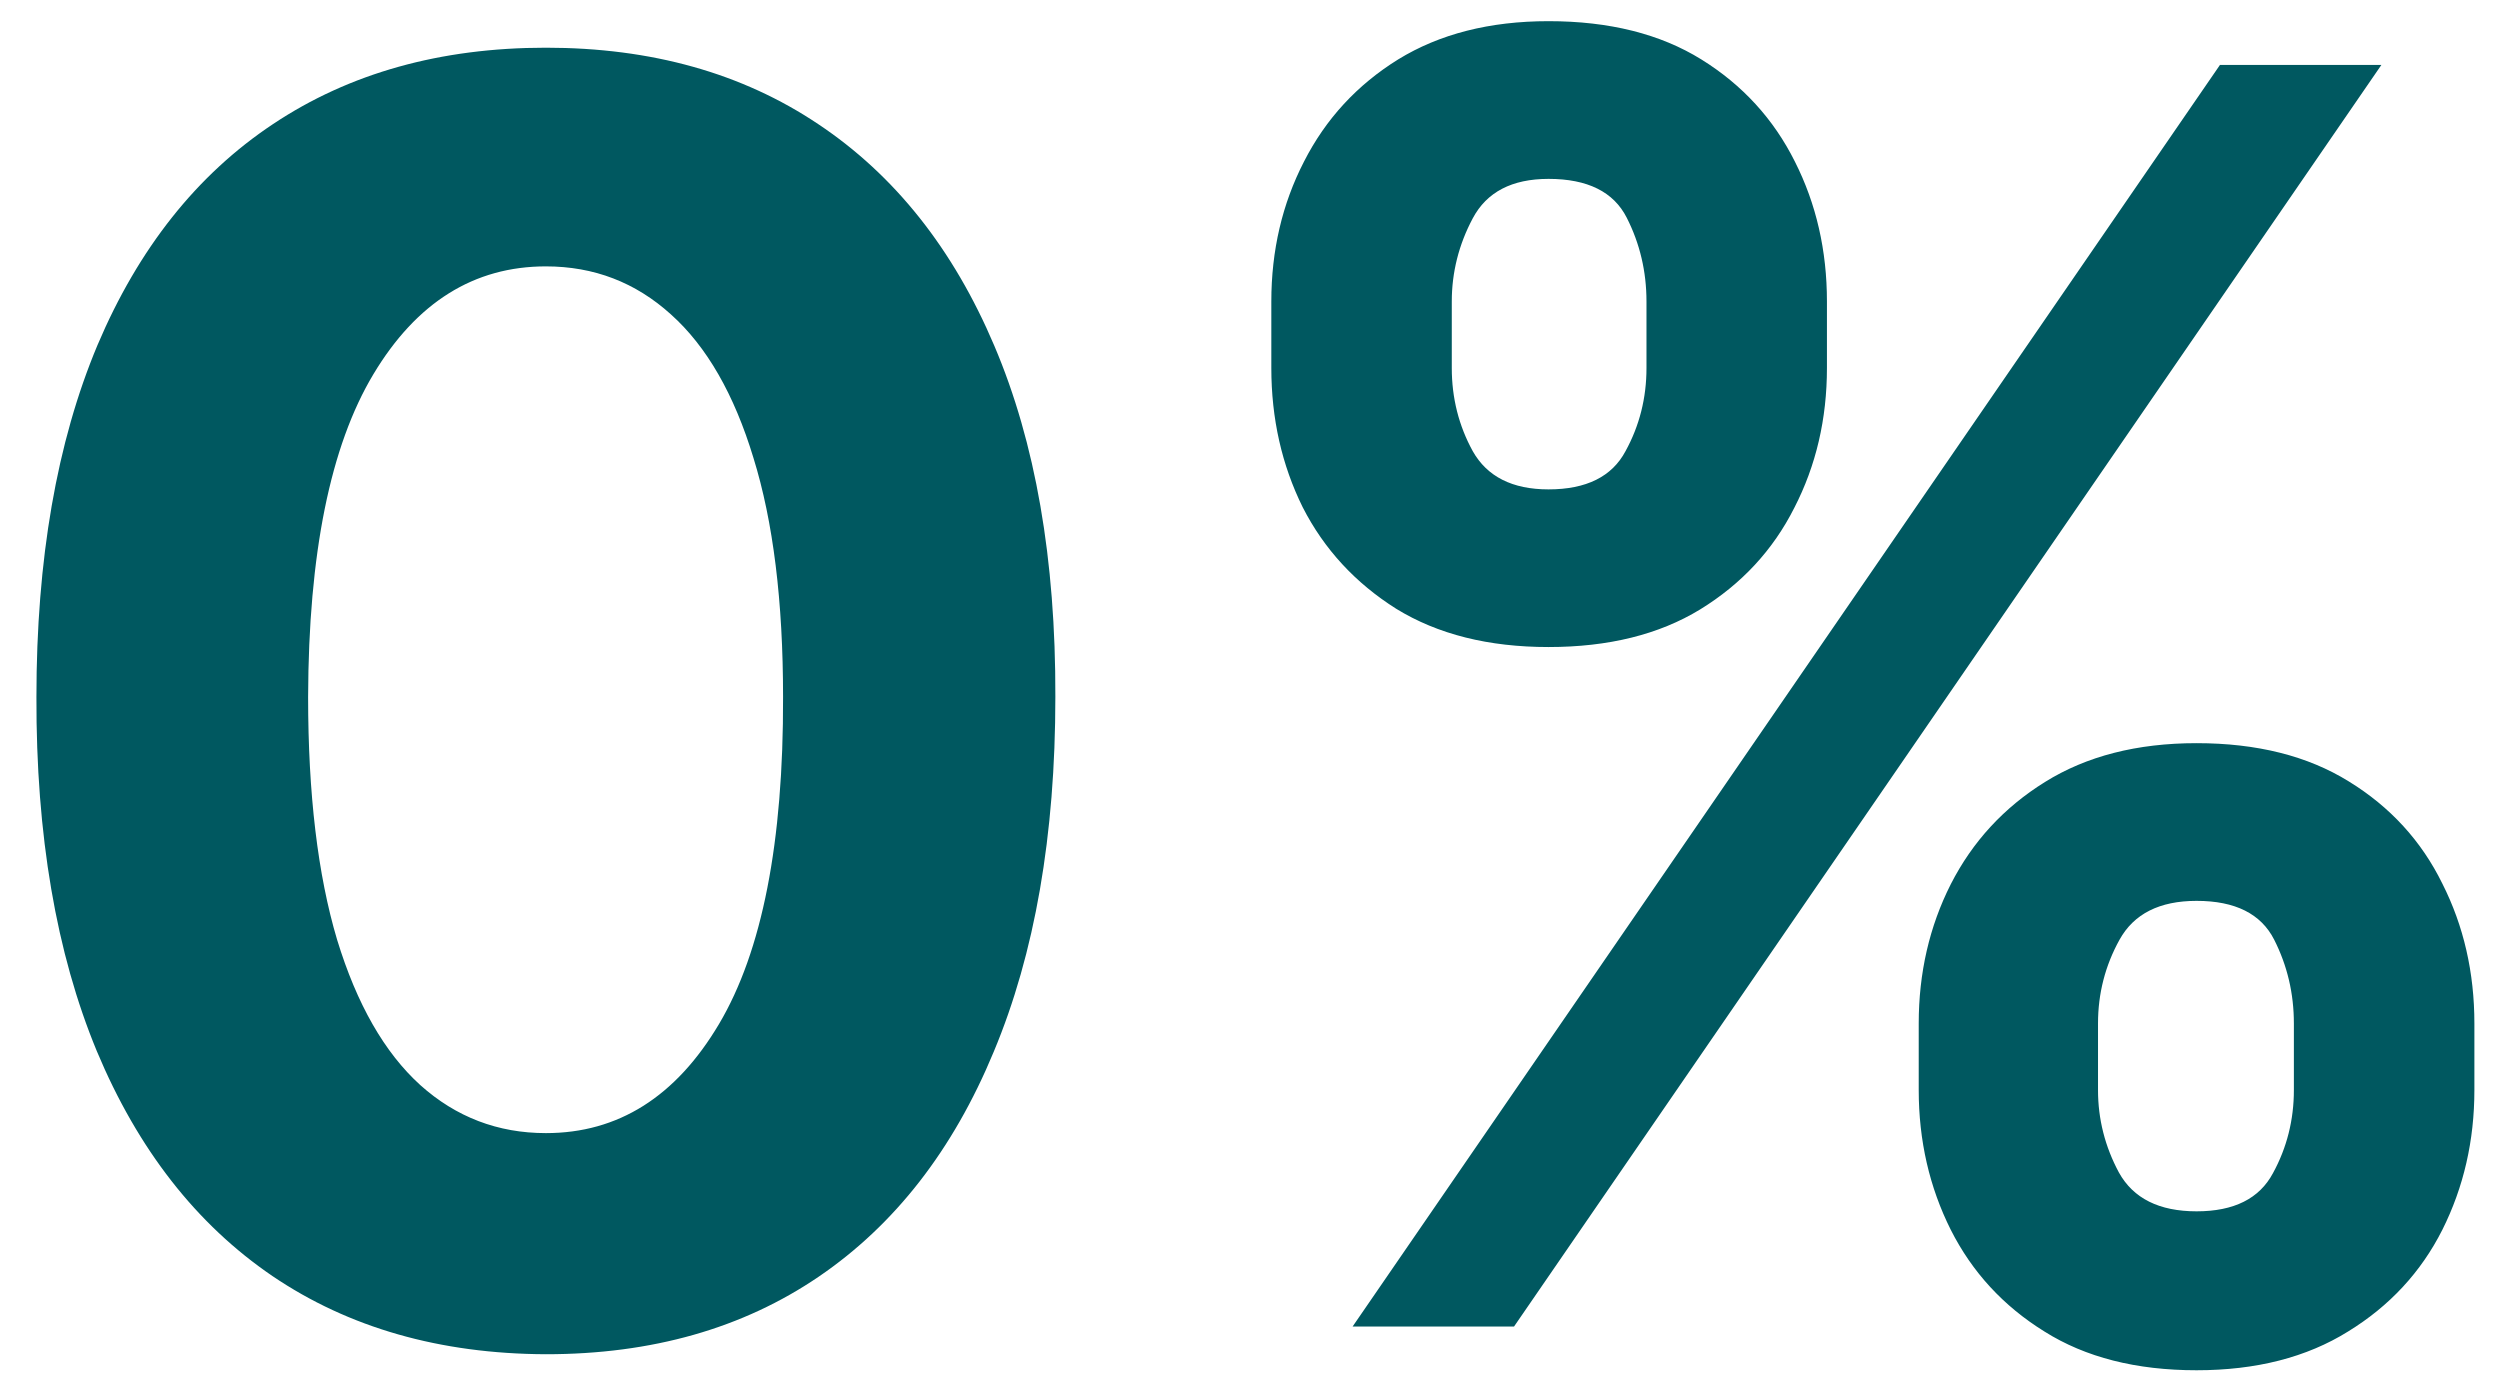<?xml version="1.0" encoding="UTF-8"?> <svg xmlns="http://www.w3.org/2000/svg" width="49" height="27" viewBox="0 0 49 27" fill="none"><path d="M10.7 26.543C8.623 26.535 6.836 26.024 5.339 25.01C3.85 23.996 2.703 22.527 1.898 20.603C1.101 18.679 0.706 16.365 0.714 13.661C0.714 10.964 1.113 8.666 1.91 6.766C2.715 4.867 3.862 3.422 5.351 2.432C6.848 1.434 8.631 0.935 10.7 0.935C12.768 0.935 14.547 1.434 16.036 2.432C17.533 3.43 18.684 4.879 19.489 6.778C20.294 8.67 20.693 10.964 20.685 13.661C20.685 16.373 20.282 18.691 19.477 20.615C18.68 22.539 17.537 24.008 16.048 25.022C14.559 26.036 12.776 26.543 10.7 26.543ZM10.7 22.209C12.116 22.209 13.247 21.496 14.092 20.072C14.938 18.647 15.356 16.51 15.348 13.661C15.348 11.785 15.155 10.223 14.768 8.976C14.39 7.728 13.851 6.79 13.151 6.163C12.458 5.535 11.641 5.221 10.7 5.221C9.291 5.221 8.164 5.925 7.319 7.334C6.474 8.742 6.047 10.851 6.039 13.661C6.039 15.56 6.228 17.146 6.607 18.418C6.993 19.681 7.536 20.631 8.237 21.267C8.937 21.895 9.758 22.209 10.7 22.209ZM37.607 21.364V20.06C37.607 19.07 37.816 18.16 38.235 17.331C38.662 16.494 39.278 15.826 40.082 15.327C40.895 14.82 41.885 14.566 43.053 14.566C44.236 14.566 45.23 14.816 46.035 15.315C46.848 15.814 47.459 16.482 47.87 17.319C48.289 18.148 48.498 19.062 48.498 20.06V21.364C48.498 22.354 48.289 23.267 47.87 24.104C47.452 24.933 46.836 25.598 46.023 26.097C45.21 26.604 44.22 26.857 43.053 26.857C41.869 26.857 40.875 26.604 40.07 26.097C39.265 25.598 38.654 24.933 38.235 24.104C37.816 23.267 37.607 22.354 37.607 21.364ZM41.121 20.06V21.364C41.121 21.935 41.258 22.474 41.531 22.982C41.813 23.489 42.32 23.742 43.053 23.742C43.785 23.742 44.284 23.493 44.55 22.994C44.823 22.495 44.96 21.951 44.96 21.364V20.06C44.96 19.472 44.831 18.925 44.574 18.418C44.316 17.91 43.809 17.657 43.053 17.657C42.328 17.657 41.825 17.91 41.543 18.418C41.262 18.925 41.121 19.472 41.121 20.06ZM24.918 7.213V5.909C24.918 4.911 25.131 3.997 25.558 3.168C25.984 2.331 26.6 1.663 27.405 1.164C28.218 0.665 29.2 0.415 30.351 0.415C31.542 0.415 32.54 0.665 33.345 1.164C34.15 1.663 34.762 2.331 35.18 3.168C35.599 3.997 35.808 4.911 35.808 5.909V7.213C35.808 8.211 35.595 9.125 35.168 9.954C34.75 10.783 34.134 11.447 33.321 11.946C32.516 12.437 31.526 12.682 30.351 12.682C29.176 12.682 28.182 12.433 27.369 11.934C26.564 11.427 25.952 10.763 25.533 9.942C25.123 9.113 24.918 8.203 24.918 7.213ZM28.455 5.909V7.213C28.455 7.801 28.592 8.344 28.866 8.843C29.148 9.342 29.642 9.592 30.351 9.592C31.091 9.592 31.595 9.342 31.86 8.843C32.134 8.344 32.271 7.801 32.271 7.213V5.909C32.271 5.322 32.142 4.774 31.884 4.267C31.627 3.76 31.116 3.506 30.351 3.506C29.634 3.506 29.14 3.764 28.866 4.279C28.592 4.794 28.455 5.338 28.455 5.909ZM26.511 26L43.511 1.273H46.675L29.675 26H26.511Z" fill="#005860"></path></svg> 